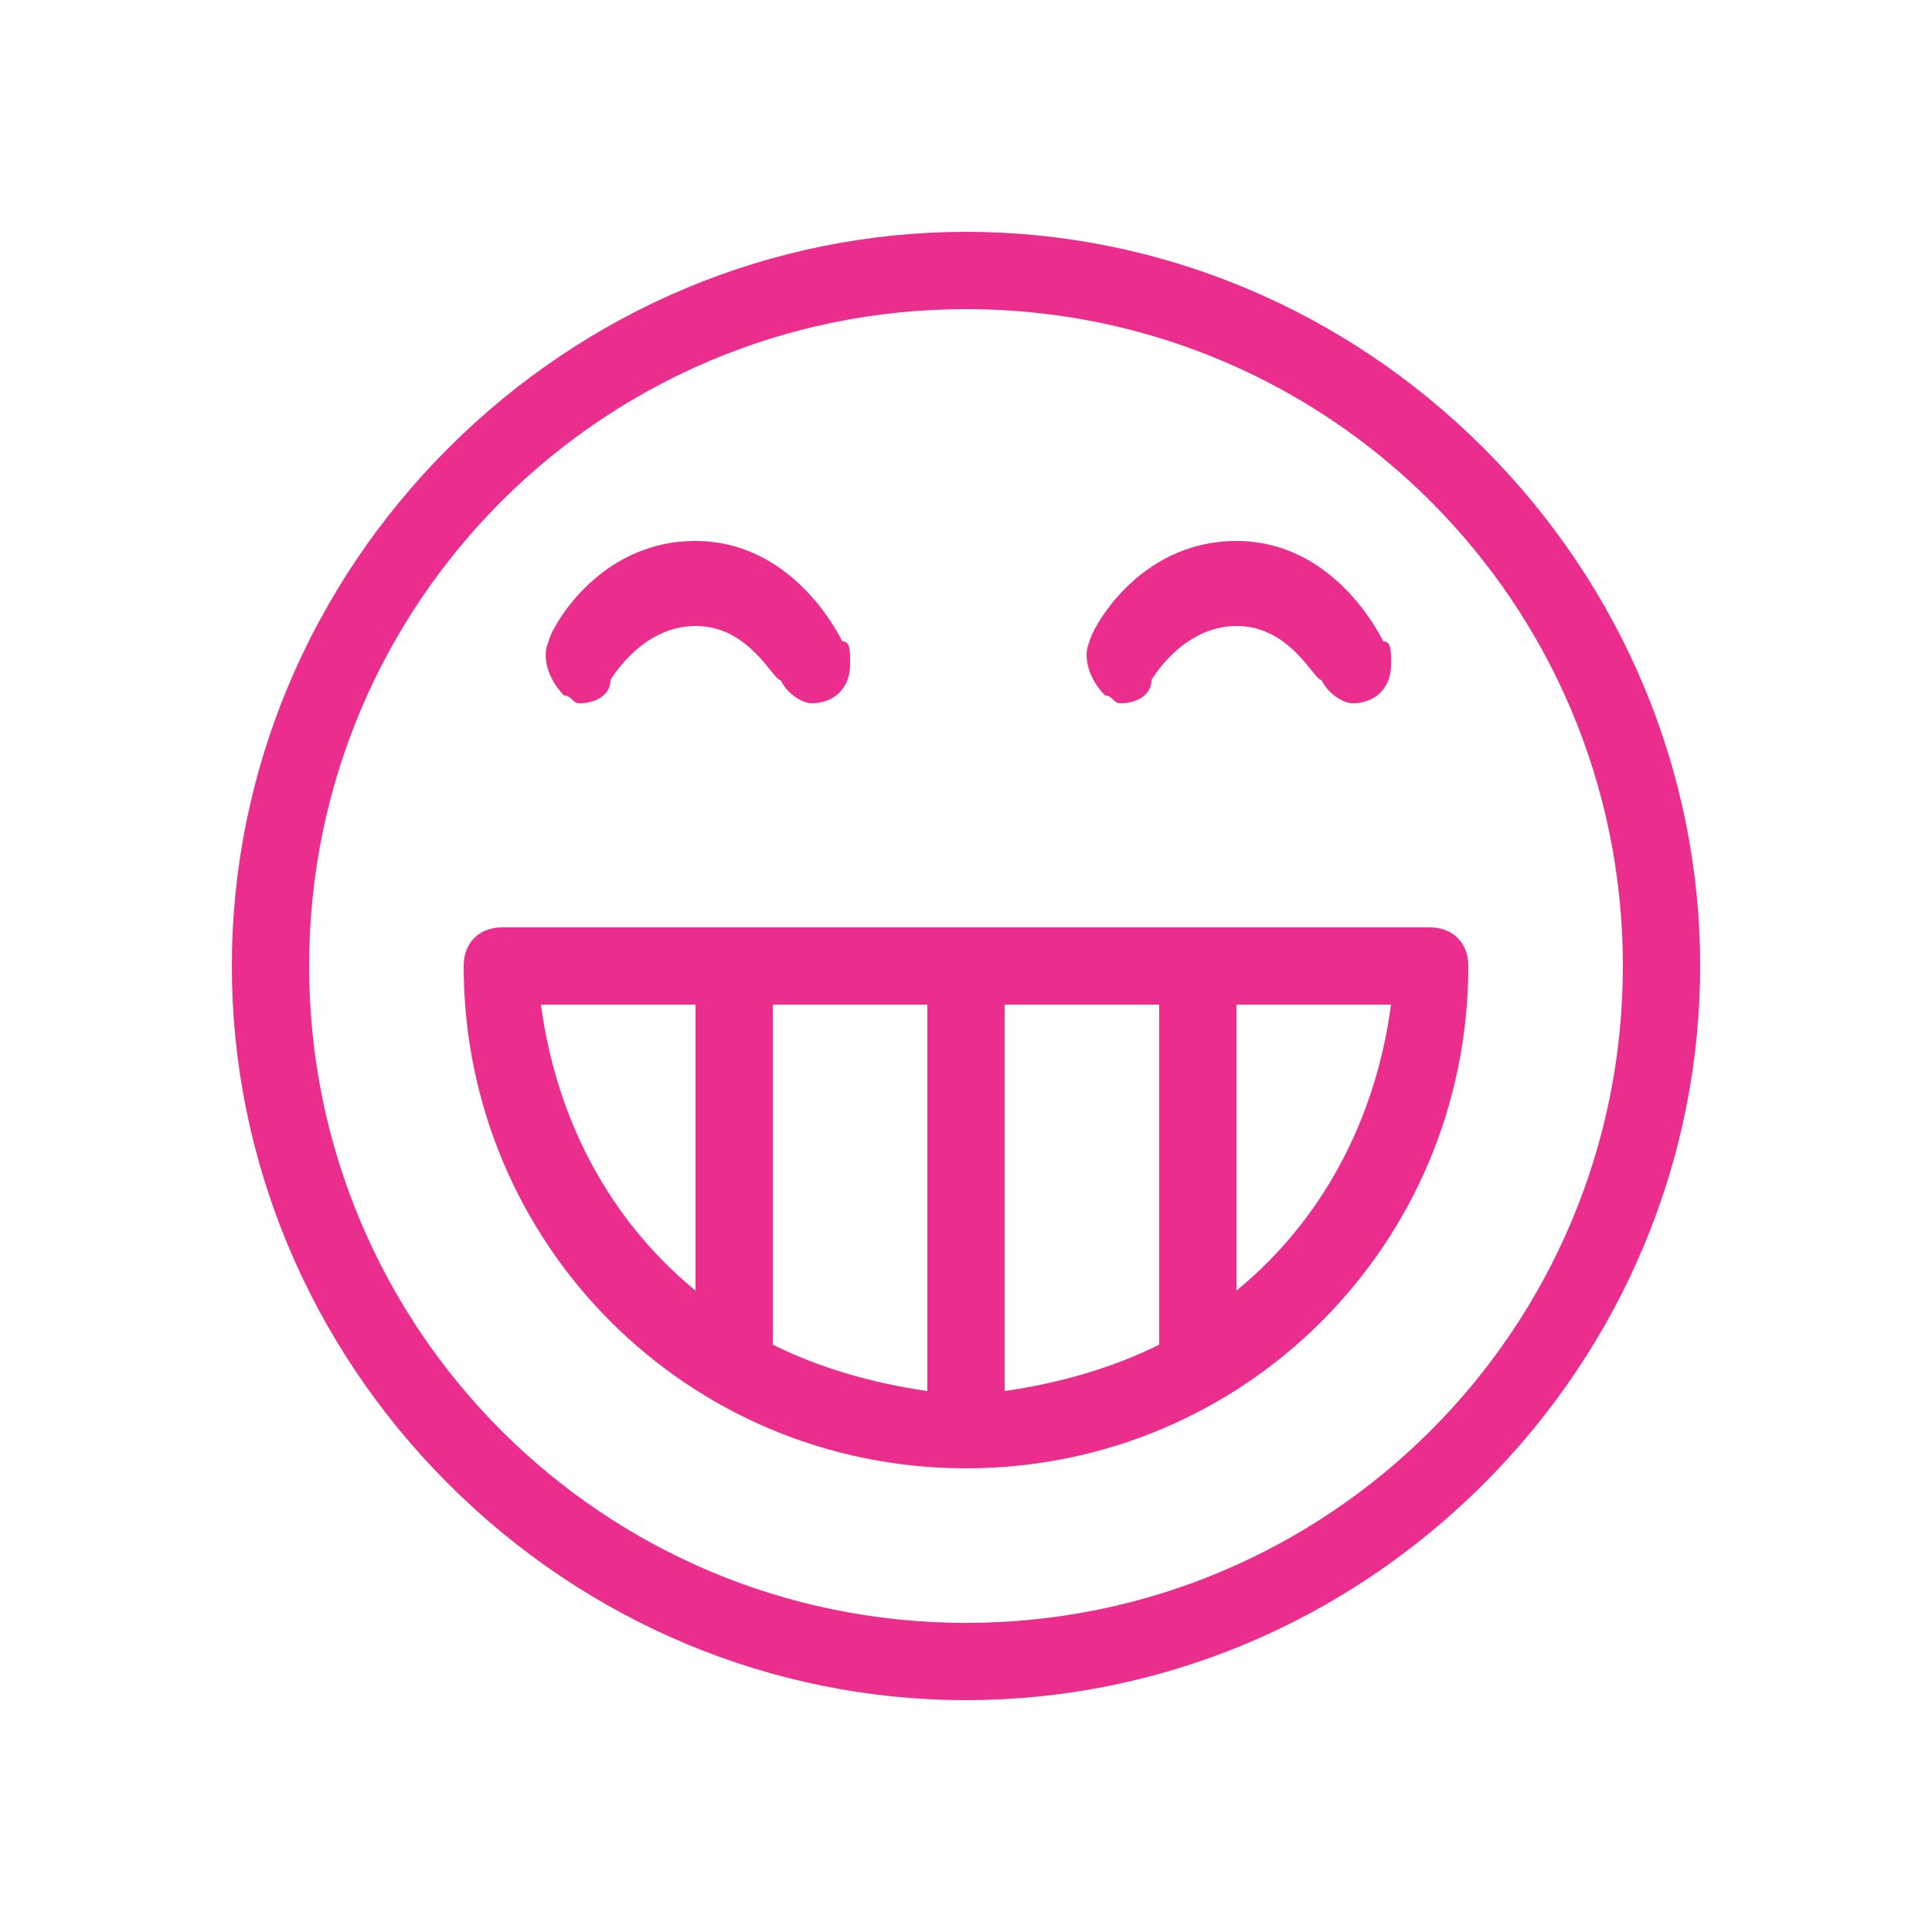 <?xml version="1.0" encoding="utf-8"?>
<!-- Generator: Adobe Illustrator 27.0.1, SVG Export Plug-In . SVG Version: 6.00 Build 0)  -->
<svg version="1.1" id="Layer_1" xmlns="http://www.w3.org/2000/svg" xmlns:xlink="http://www.w3.org/1999/xlink" x="0px" y="0px"
	 viewBox="0 0 25 25" style="enable-background:new 0 0 25 25;" xml:space="preserve">
<style type="text/css">
	.st0{fill:#EB2D8E;}
</style>
<g transform="translate(80 1880)">
	<path class="st0" d="M-67.5-1858c-2.5,0-4.9-1-6.7-2.8c-1.8-1.8-2.8-4.2-2.8-6.7c0-2.5,1-4.9,2.8-6.7c1.8-1.8,4.2-2.8,6.7-2.8
		c2.5,0,4.9,1,6.7,2.8c1.8,1.8,2.8,4.2,2.8,6.7c0,2.5-1,4.9-2.8,6.7C-62.6-1859-65-1858-67.5-1858z M-67.5-1876
		c-4.7,0-8.5,3.8-8.5,8.5s3.8,8.5,8.5,8.5c4.7,0,8.5-3.8,8.5-8.5S-62.8-1876-67.5-1876z"/>
	<path class="st0" d="M-61.5-1868h-12c-0.3,0-0.5,0.2-0.5,0.5c0,3.6,2.9,6.5,6.5,6.5c3.6,0,6.5-2.9,6.5-6.5
		C-61-1867.8-61.2-1868-61.5-1868z M-68-1862c-0.7-0.1-1.4-0.3-2-0.6v-4.4h2V-1862z M-67-1867h2v4.4c-0.6,0.3-1.3,0.5-2,0.6V-1867z
		 M-73-1867h2v3.7C-72.1-1864.2-72.8-1865.5-73-1867L-73-1867z M-64-1863.3v-3.7h2C-62.2-1865.5-62.9-1864.2-64-1863.3z"/>
	<path class="st0" d="M-69.1-1871.7L-69.1-1871.7C-69.1-1871.7-69.1-1871.7-69.1-1871.7L-69.1-1871.7c-0.1-0.2-0.7-1.3-1.9-1.3
		c-1.3,0-1.9,1.2-1.9,1.3c-0.1,0.2,0,0.5,0.2,0.7c0.1,0,0.1,0.1,0.2,0.1c0.2,0,0.4-0.1,0.4-0.3c0,0,0.4-0.7,1.1-0.7
		c0.7,0,1,0.7,1.1,0.7l0,0l0,0c0.1,0.2,0.3,0.3,0.4,0.3c0.3,0,0.5-0.2,0.5-0.5C-69-1871.6-69-1871.7-69.1-1871.7L-69.1-1871.7z"/>
	<path class="st0" d="M-62.1-1871.7L-62.1-1871.7C-62.1-1871.7-62.1-1871.7-62.1-1871.7L-62.1-1871.7c-0.1-0.2-0.7-1.3-1.9-1.3
		c-1.3,0-1.9,1.2-1.9,1.3c-0.1,0.2,0,0.5,0.2,0.7c0.1,0,0.1,0.1,0.2,0.1c0.2,0,0.4-0.1,0.4-0.3c0,0,0.4-0.7,1.1-0.7
		c0.7,0,1,0.7,1.1,0.7l0,0l0,0c0.1,0.2,0.3,0.3,0.4,0.3c0.3,0,0.5-0.2,0.5-0.5C-62-1871.6-62-1871.7-62.1-1871.7L-62.1-1871.7z"/>
</g>
</svg>
